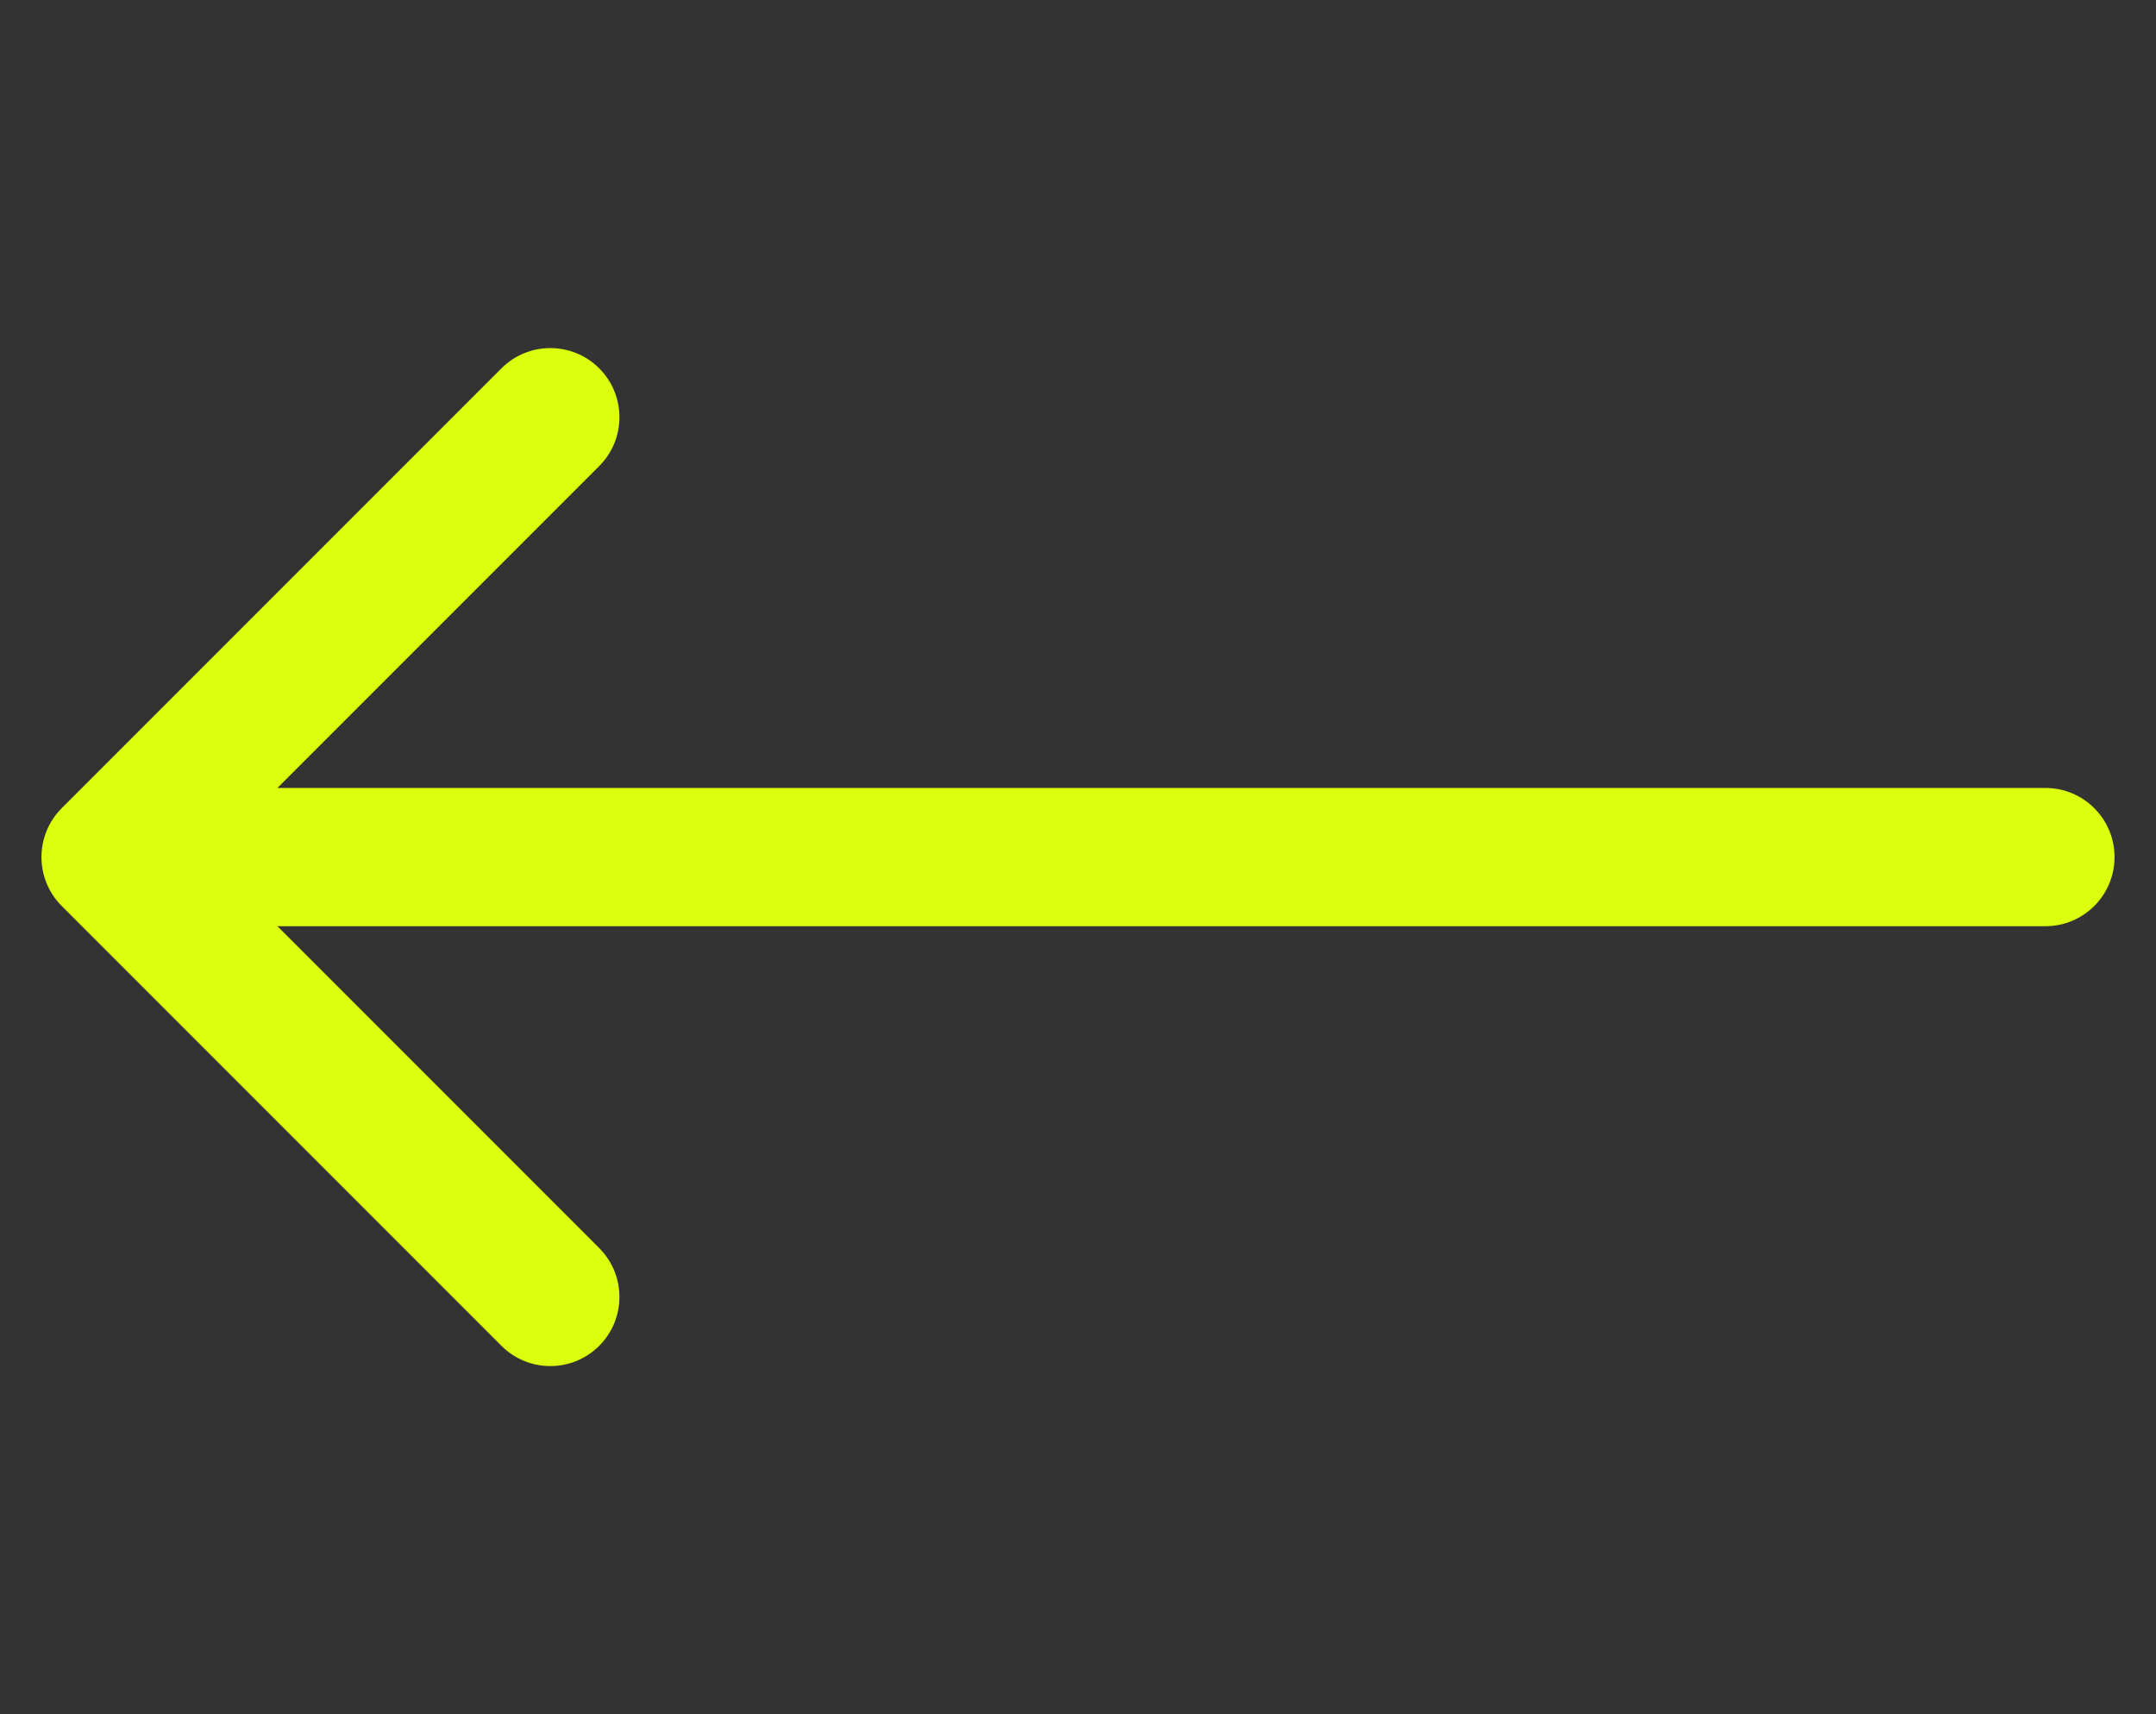 <svg width="78" height="62" viewBox="0 0 78 62" fill="none" xmlns="http://www.w3.org/2000/svg">
<rect x="0" y="0" width="78" height="62" fill="#333333" stroke="none"/>
<path d="M2.232 29.232C1.256 30.209 1.256 31.791 2.232 32.768L18.142 48.678C19.118 49.654 20.701 49.654 21.678 48.678C22.654 47.701 22.654 46.118 21.678 45.142L7.536 31L21.678 16.858C22.654 15.882 22.654 14.299 21.678 13.322C20.701 12.346 19.118 12.346 18.142 13.322L2.232 29.232ZM74 33.5C75.381 33.5 76.5 32.381 76.5 31C76.5 29.619 75.381 28.5 74 28.5V31V33.5ZM4 31V33.5H74V31V28.5H4V31Z" fill="#DBFF0C"/>
</svg>
